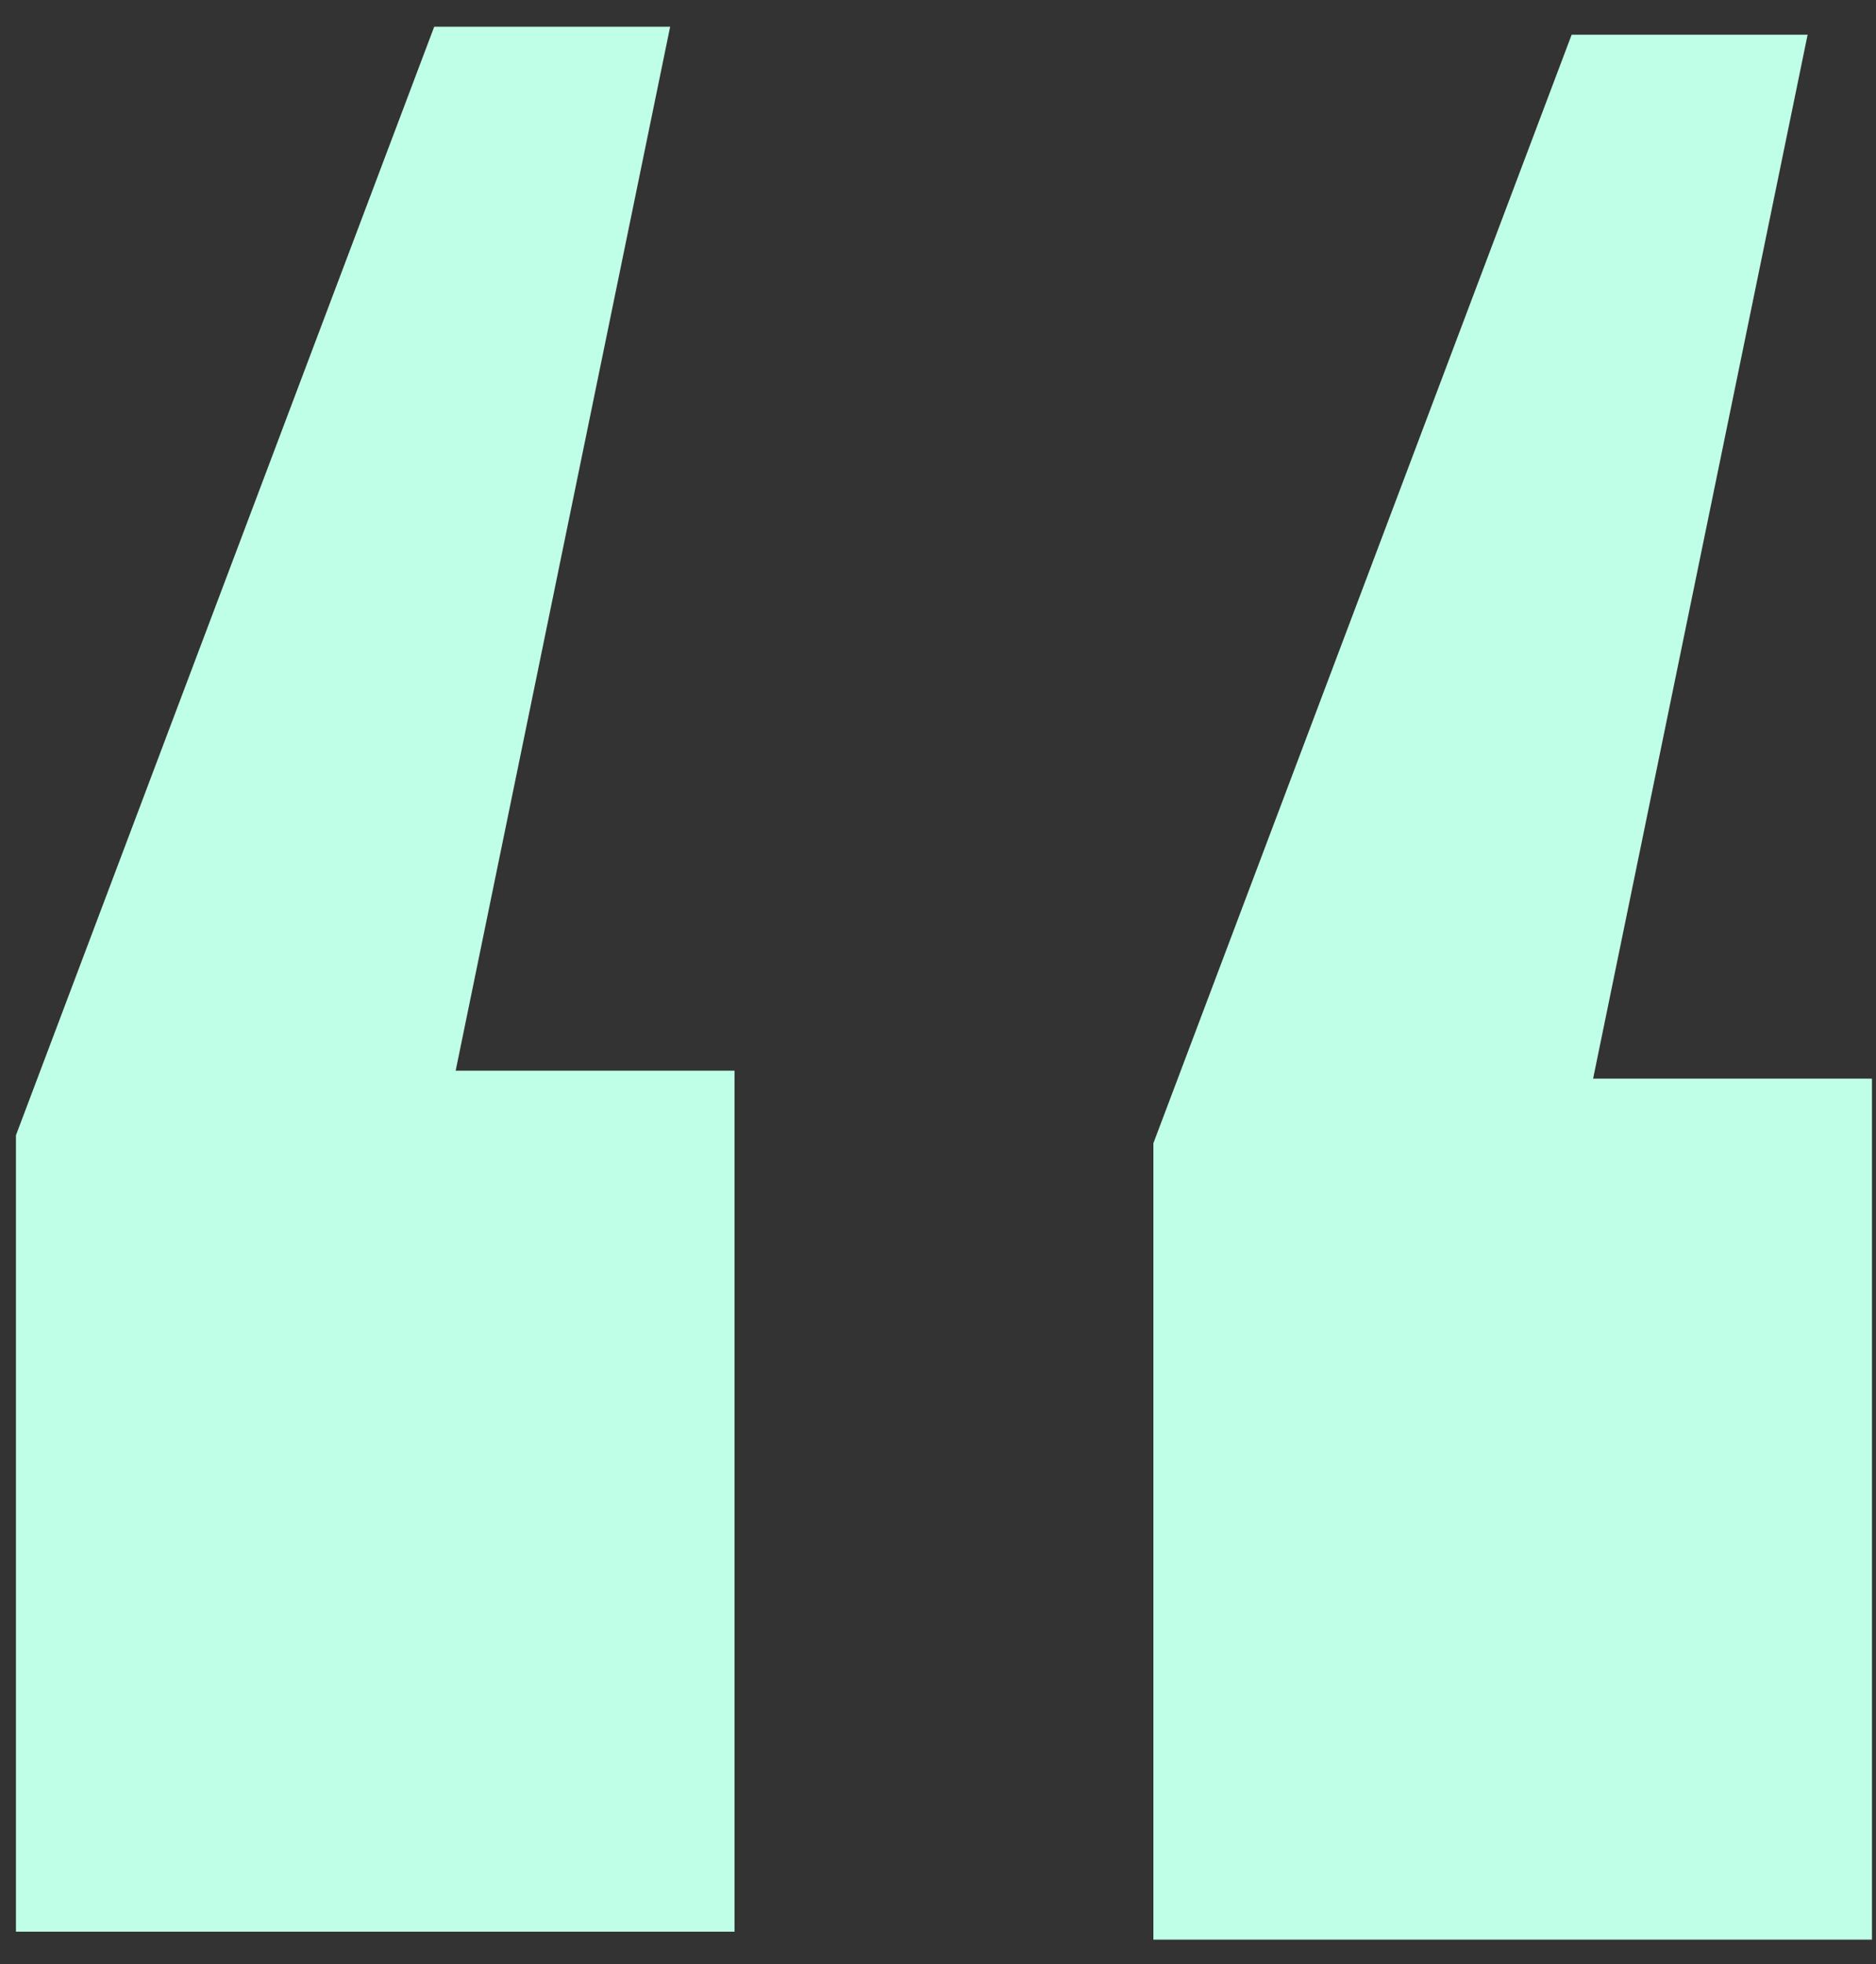 <?xml version="1.0" encoding="UTF-8" standalone="no"?>
<svg width="64px" height="67px" viewBox="0 0 64 67" version="1.1" xmlns="http://www.w3.org/2000/svg" xmlns:xlink="http://www.w3.org/1999/xlink">
    <rect x="0" y="0" width="64" height="67" fill="#333333" stroke="none"/>
    <!-- Generator: Sketch 39 (31667) - http://www.bohemiancoding.com/sketch -->
    <title>ic_quote</title>
    <desc>Created with Sketch.</desc>
    <defs></defs>
    <g id="Page-1" stroke="none" stroke-width="1" fill="none" fill-rule="evenodd">
        <g id="Organizer-App-Landing-Page" transform="translate(-688, -5330)" fill="#C0FFE7">
            <g id="8--Quotes" transform="translate(0, 5210)">
                <path d="M727.348,158.997 L741.617,121.184 L749.667,121.184 L742.349,156.794 L751.862,156.794 L751.862,186.164 L727.348,186.164 L727.348,158.997 Z M688.544,158.726 L702.813,120.912 L710.862,120.912 L703.545,156.523 L713.058,156.523 L713.058,185.892 L688.544,185.892 L688.544,158.726 Z" id="ic_quote"></path>
            </g>
        </g>
    </g>
</svg>